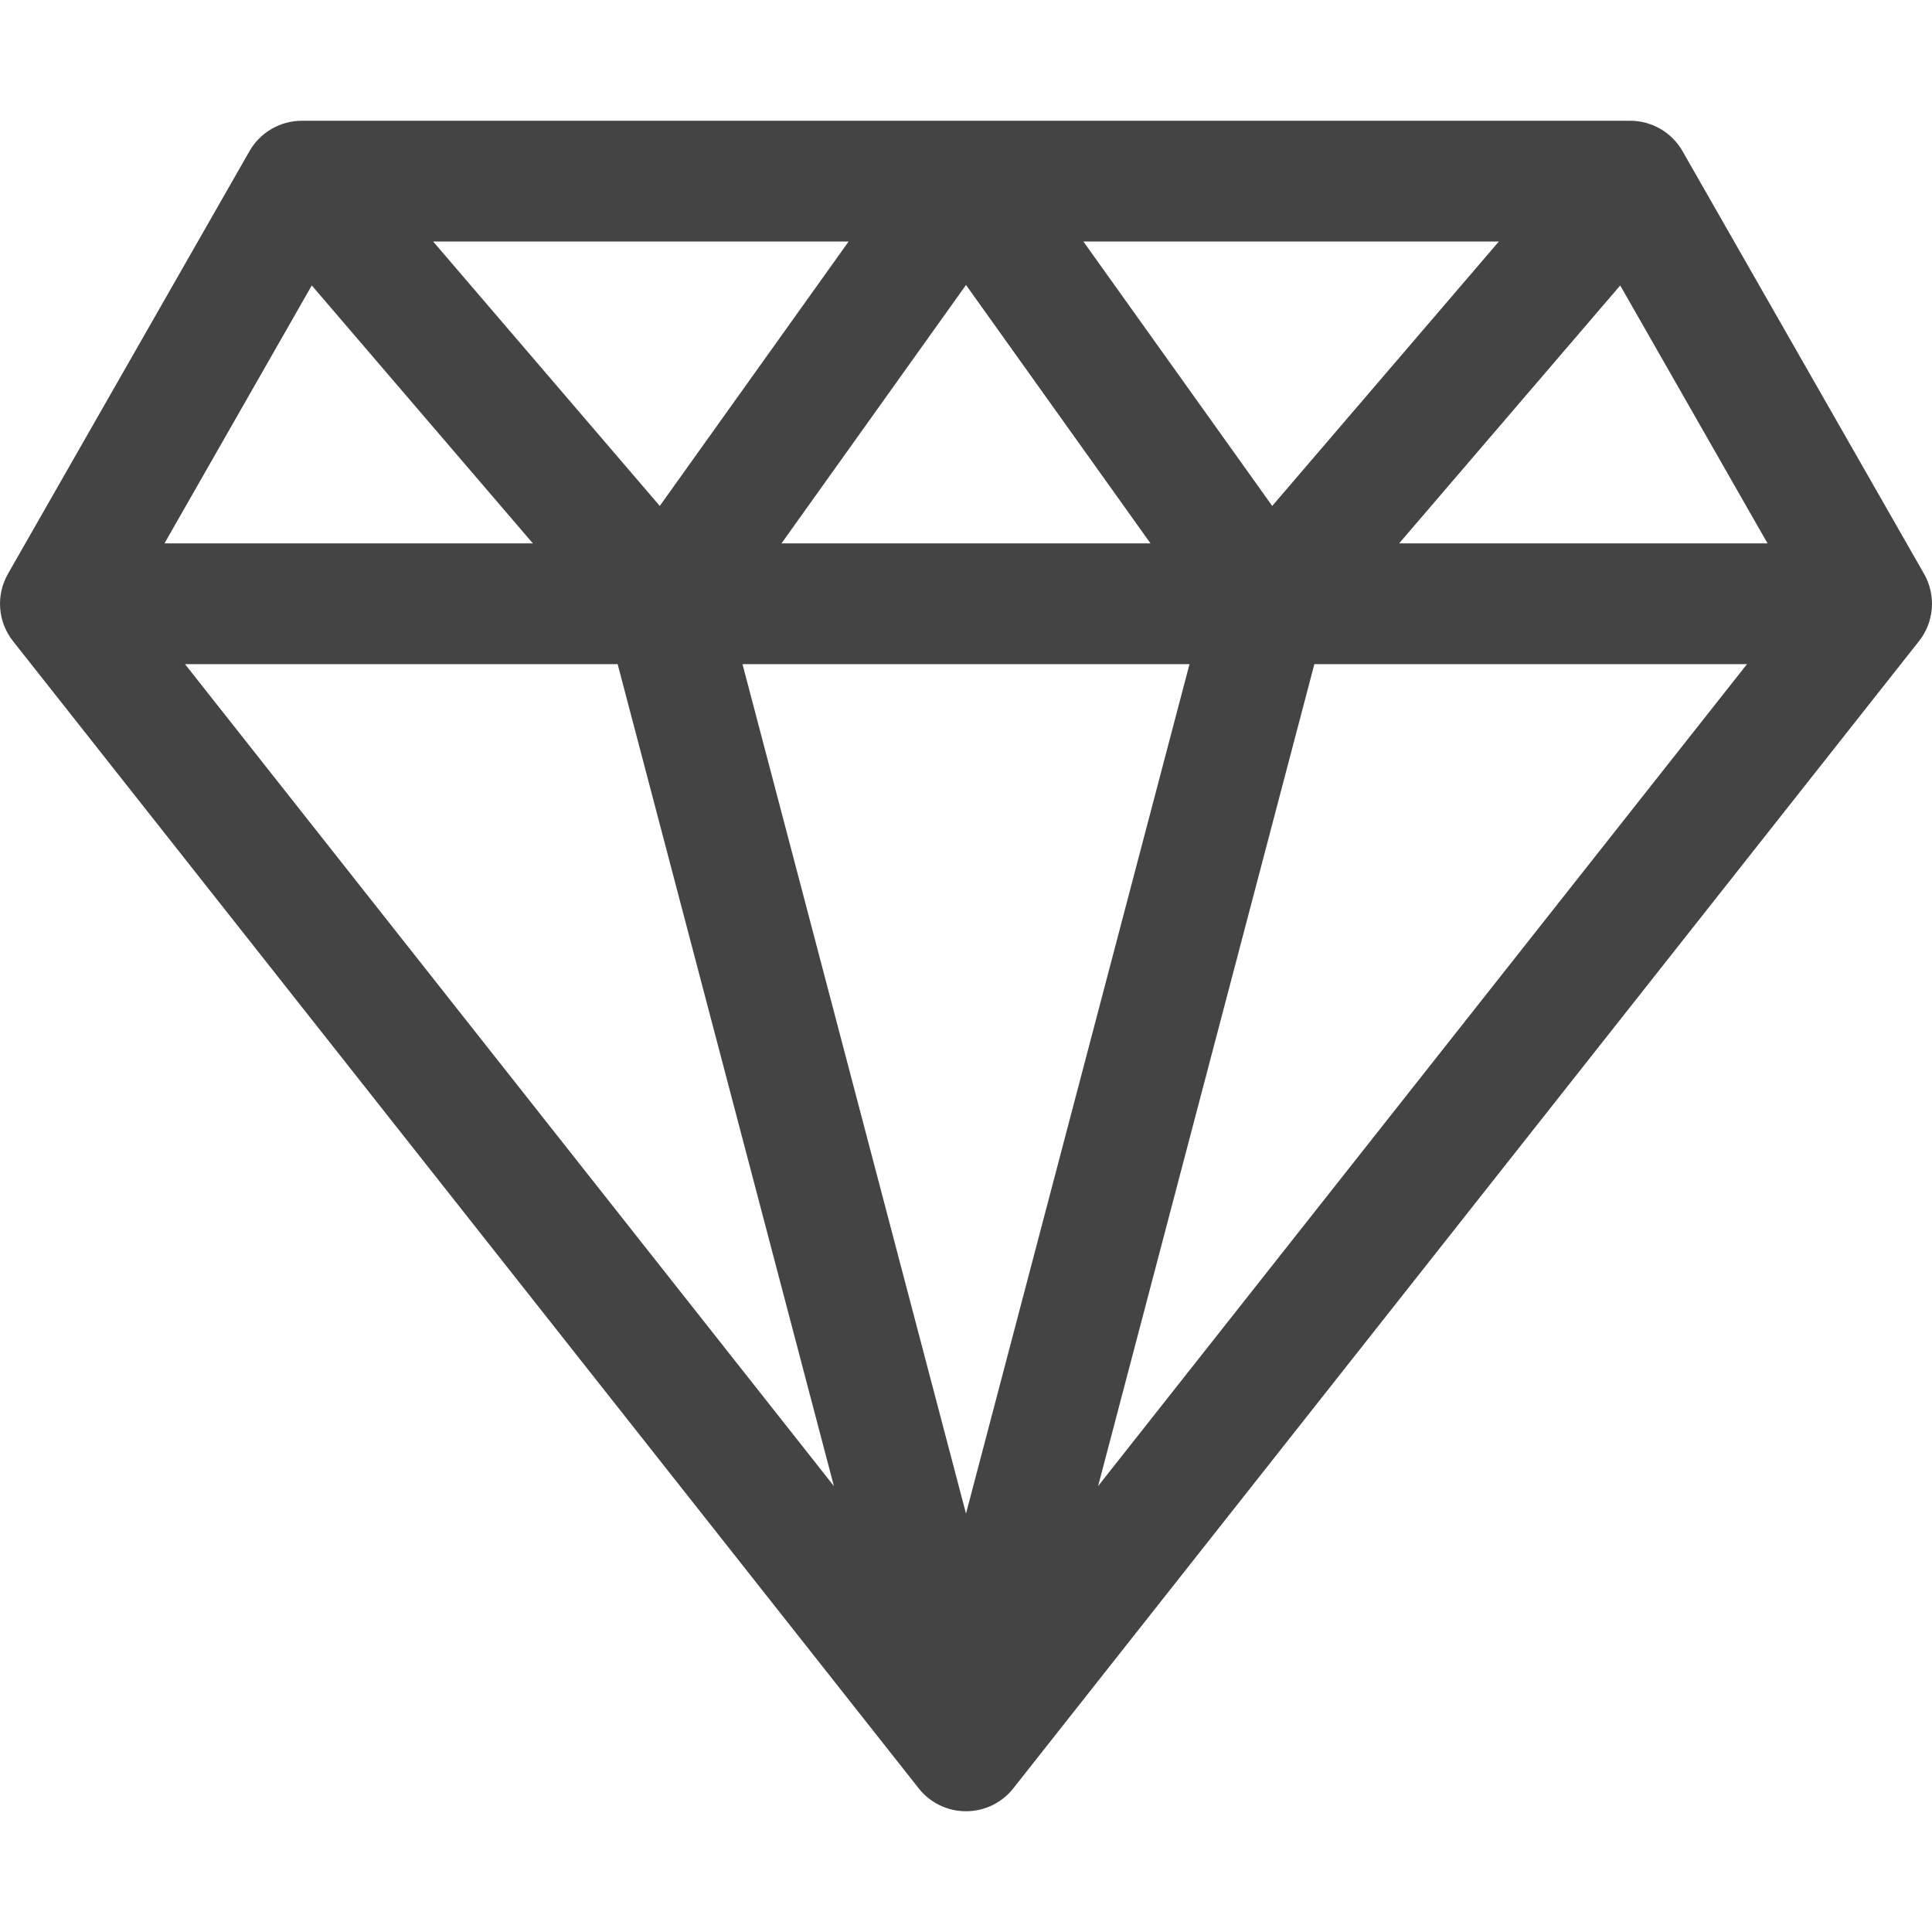 <svg width="16" height="16" viewBox="0 0 16 16" fill="none" xmlns="http://www.w3.org/2000/svg">
<path fill-rule="evenodd" clip-rule="evenodd" d="M2.066 1.252C2.155 1.096 2.321 1 2.5 1H13.5C13.679 1 13.845 1.096 13.934 1.252L15.934 4.752C16.035 4.929 16.019 5.15 15.892 5.31L8.392 14.81C8.298 14.93 8.153 15 8 15C7.847 15 7.702 14.93 7.608 14.81L0.108 5.31C-0.019 5.15 -0.035 4.929 0.066 4.752L2.066 1.252ZM7.028 2H3.587L5.464 4.19L7.028 2ZM4.413 4.5L2.582 2.364L1.362 4.5H4.413ZM1.532 5.5L6.906 12.307L5.115 5.5H1.532ZM6.149 5.5L8 12.535L9.851 5.5H6.149ZM10.885 5.5L9.094 12.307L14.468 5.5H10.885ZM14.638 4.5H11.587L13.418 2.364L14.638 4.5ZM12.413 2H8.972L10.536 4.19L12.413 2ZM9.528 4.5L8 2.36L6.472 4.5H9.528Z" fill="#444444"/>
</svg>
